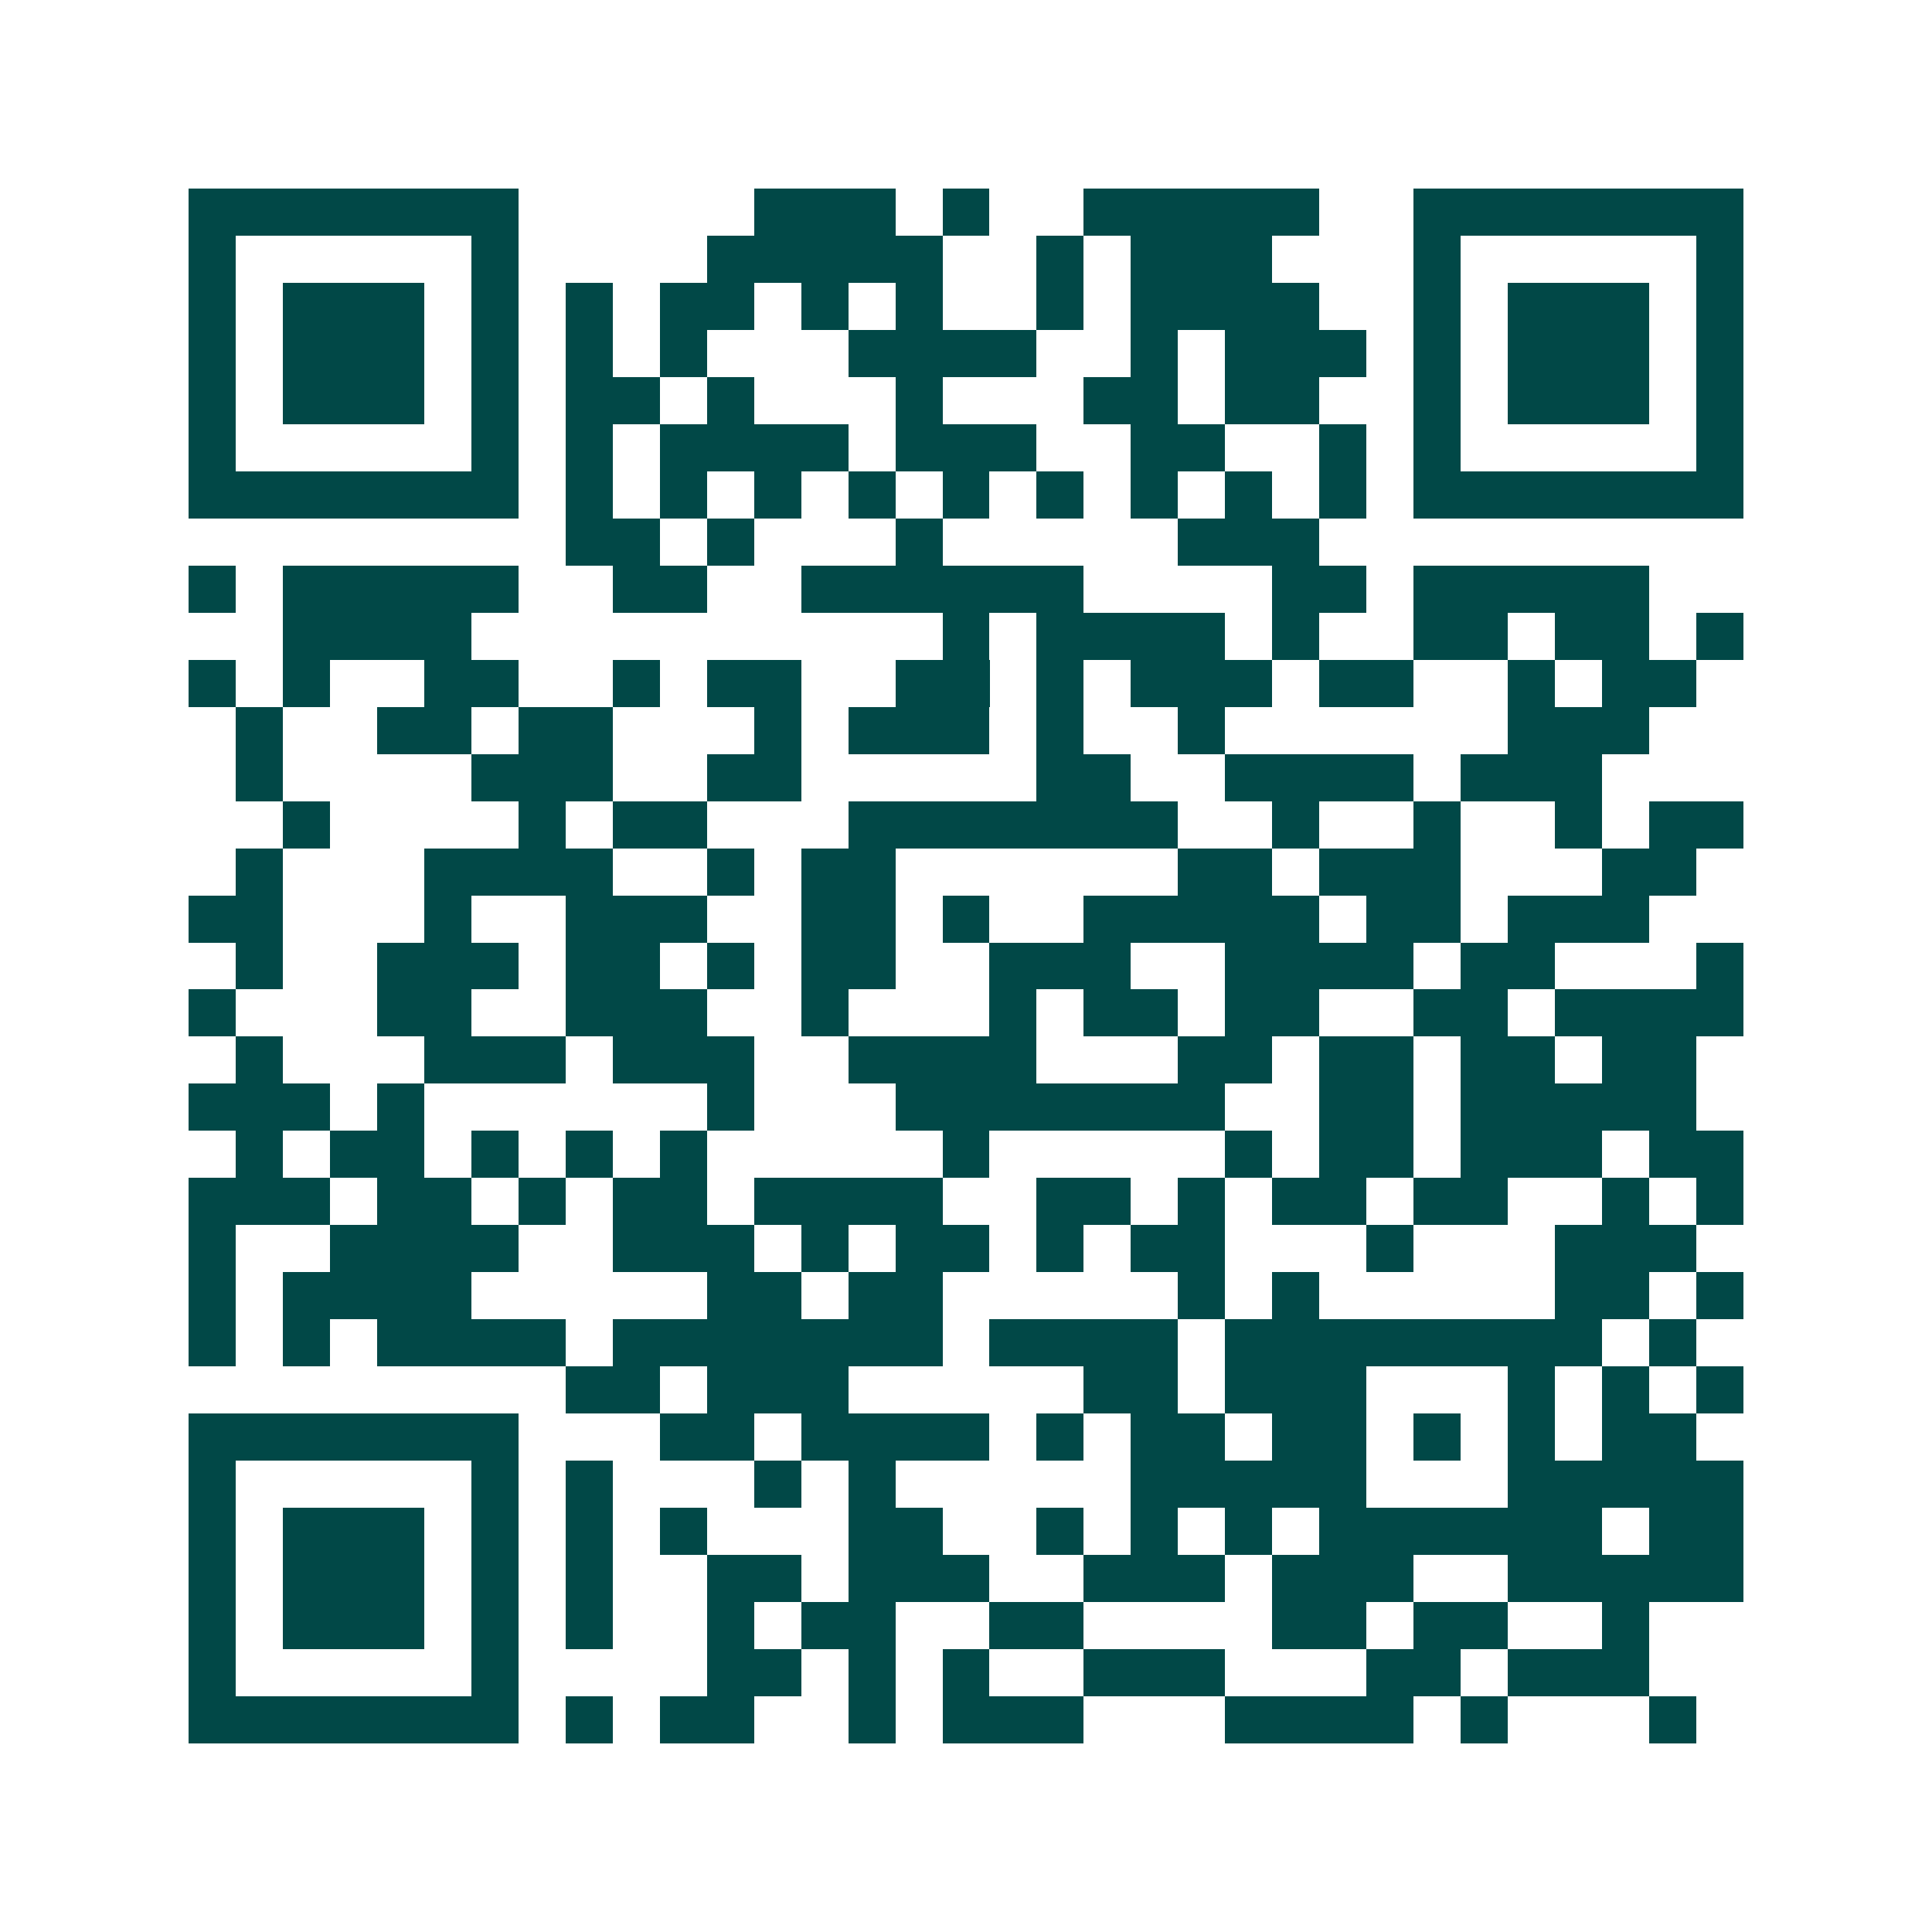 <svg xmlns="http://www.w3.org/2000/svg" width="200" height="200" viewBox="0 0 41 41" shape-rendering="crispEdges"><path fill="#ffffff" d="M0 0h41v41H0z"/><path stroke="#014847" d="M4 4.5h7m5 0h3m1 0h1m2 0h5m2 0h7M4 5.5h1m5 0h1m4 0h5m2 0h1m1 0h3m3 0h1m5 0h1M4 6.5h1m1 0h3m1 0h1m1 0h1m1 0h2m1 0h1m1 0h1m2 0h1m1 0h4m2 0h1m1 0h3m1 0h1M4 7.5h1m1 0h3m1 0h1m1 0h1m1 0h1m3 0h4m2 0h1m1 0h3m1 0h1m1 0h3m1 0h1M4 8.5h1m1 0h3m1 0h1m1 0h2m1 0h1m3 0h1m3 0h2m1 0h2m2 0h1m1 0h3m1 0h1M4 9.5h1m5 0h1m1 0h1m1 0h4m1 0h3m2 0h2m2 0h1m1 0h1m5 0h1M4 10.5h7m1 0h1m1 0h1m1 0h1m1 0h1m1 0h1m1 0h1m1 0h1m1 0h1m1 0h1m1 0h7M12 11.5h2m1 0h1m3 0h1m5 0h3M4 12.5h1m1 0h5m2 0h2m2 0h6m4 0h2m1 0h5M6 13.5h4m10 0h1m1 0h4m1 0h1m2 0h2m1 0h2m1 0h1M4 14.5h1m1 0h1m2 0h2m2 0h1m1 0h2m2 0h2m1 0h1m1 0h3m1 0h2m2 0h1m1 0h2M5 15.5h1m2 0h2m1 0h2m3 0h1m1 0h3m1 0h1m2 0h1m6 0h3M5 16.5h1m4 0h3m2 0h2m5 0h2m2 0h4m1 0h3M6 17.5h1m4 0h1m1 0h2m3 0h7m2 0h1m2 0h1m2 0h1m1 0h2M5 18.5h1m3 0h4m2 0h1m1 0h2m6 0h2m1 0h3m3 0h2M4 19.5h2m3 0h1m2 0h3m2 0h2m1 0h1m2 0h5m1 0h2m1 0h3M5 20.5h1m2 0h3m1 0h2m1 0h1m1 0h2m2 0h3m2 0h4m1 0h2m3 0h1M4 21.5h1m3 0h2m2 0h3m2 0h1m3 0h1m1 0h2m1 0h2m2 0h2m1 0h4M5 22.5h1m3 0h3m1 0h3m2 0h4m3 0h2m1 0h2m1 0h2m1 0h2M4 23.5h3m1 0h1m6 0h1m3 0h7m2 0h2m1 0h5M5 24.5h1m1 0h2m1 0h1m1 0h1m1 0h1m5 0h1m5 0h1m1 0h2m1 0h3m1 0h2M4 25.5h3m1 0h2m1 0h1m1 0h2m1 0h4m2 0h2m1 0h1m1 0h2m1 0h2m2 0h1m1 0h1M4 26.5h1m2 0h4m2 0h3m1 0h1m1 0h2m1 0h1m1 0h2m3 0h1m3 0h3M4 27.5h1m1 0h4m5 0h2m1 0h2m5 0h1m1 0h1m5 0h2m1 0h1M4 28.5h1m1 0h1m1 0h4m1 0h7m1 0h4m1 0h8m1 0h1M12 29.5h2m1 0h3m5 0h2m1 0h3m3 0h1m1 0h1m1 0h1M4 30.5h7m3 0h2m1 0h4m1 0h1m1 0h2m1 0h2m1 0h1m1 0h1m1 0h2M4 31.5h1m5 0h1m1 0h1m3 0h1m1 0h1m5 0h5m3 0h5M4 32.5h1m1 0h3m1 0h1m1 0h1m1 0h1m3 0h2m2 0h1m1 0h1m1 0h1m1 0h6m1 0h2M4 33.5h1m1 0h3m1 0h1m1 0h1m2 0h2m1 0h3m2 0h3m1 0h3m2 0h5M4 34.5h1m1 0h3m1 0h1m1 0h1m2 0h1m1 0h2m2 0h2m4 0h2m1 0h2m2 0h1M4 35.5h1m5 0h1m4 0h2m1 0h1m1 0h1m2 0h3m3 0h2m1 0h3M4 36.5h7m1 0h1m1 0h2m2 0h1m1 0h3m3 0h4m1 0h1m3 0h1"/></svg>
